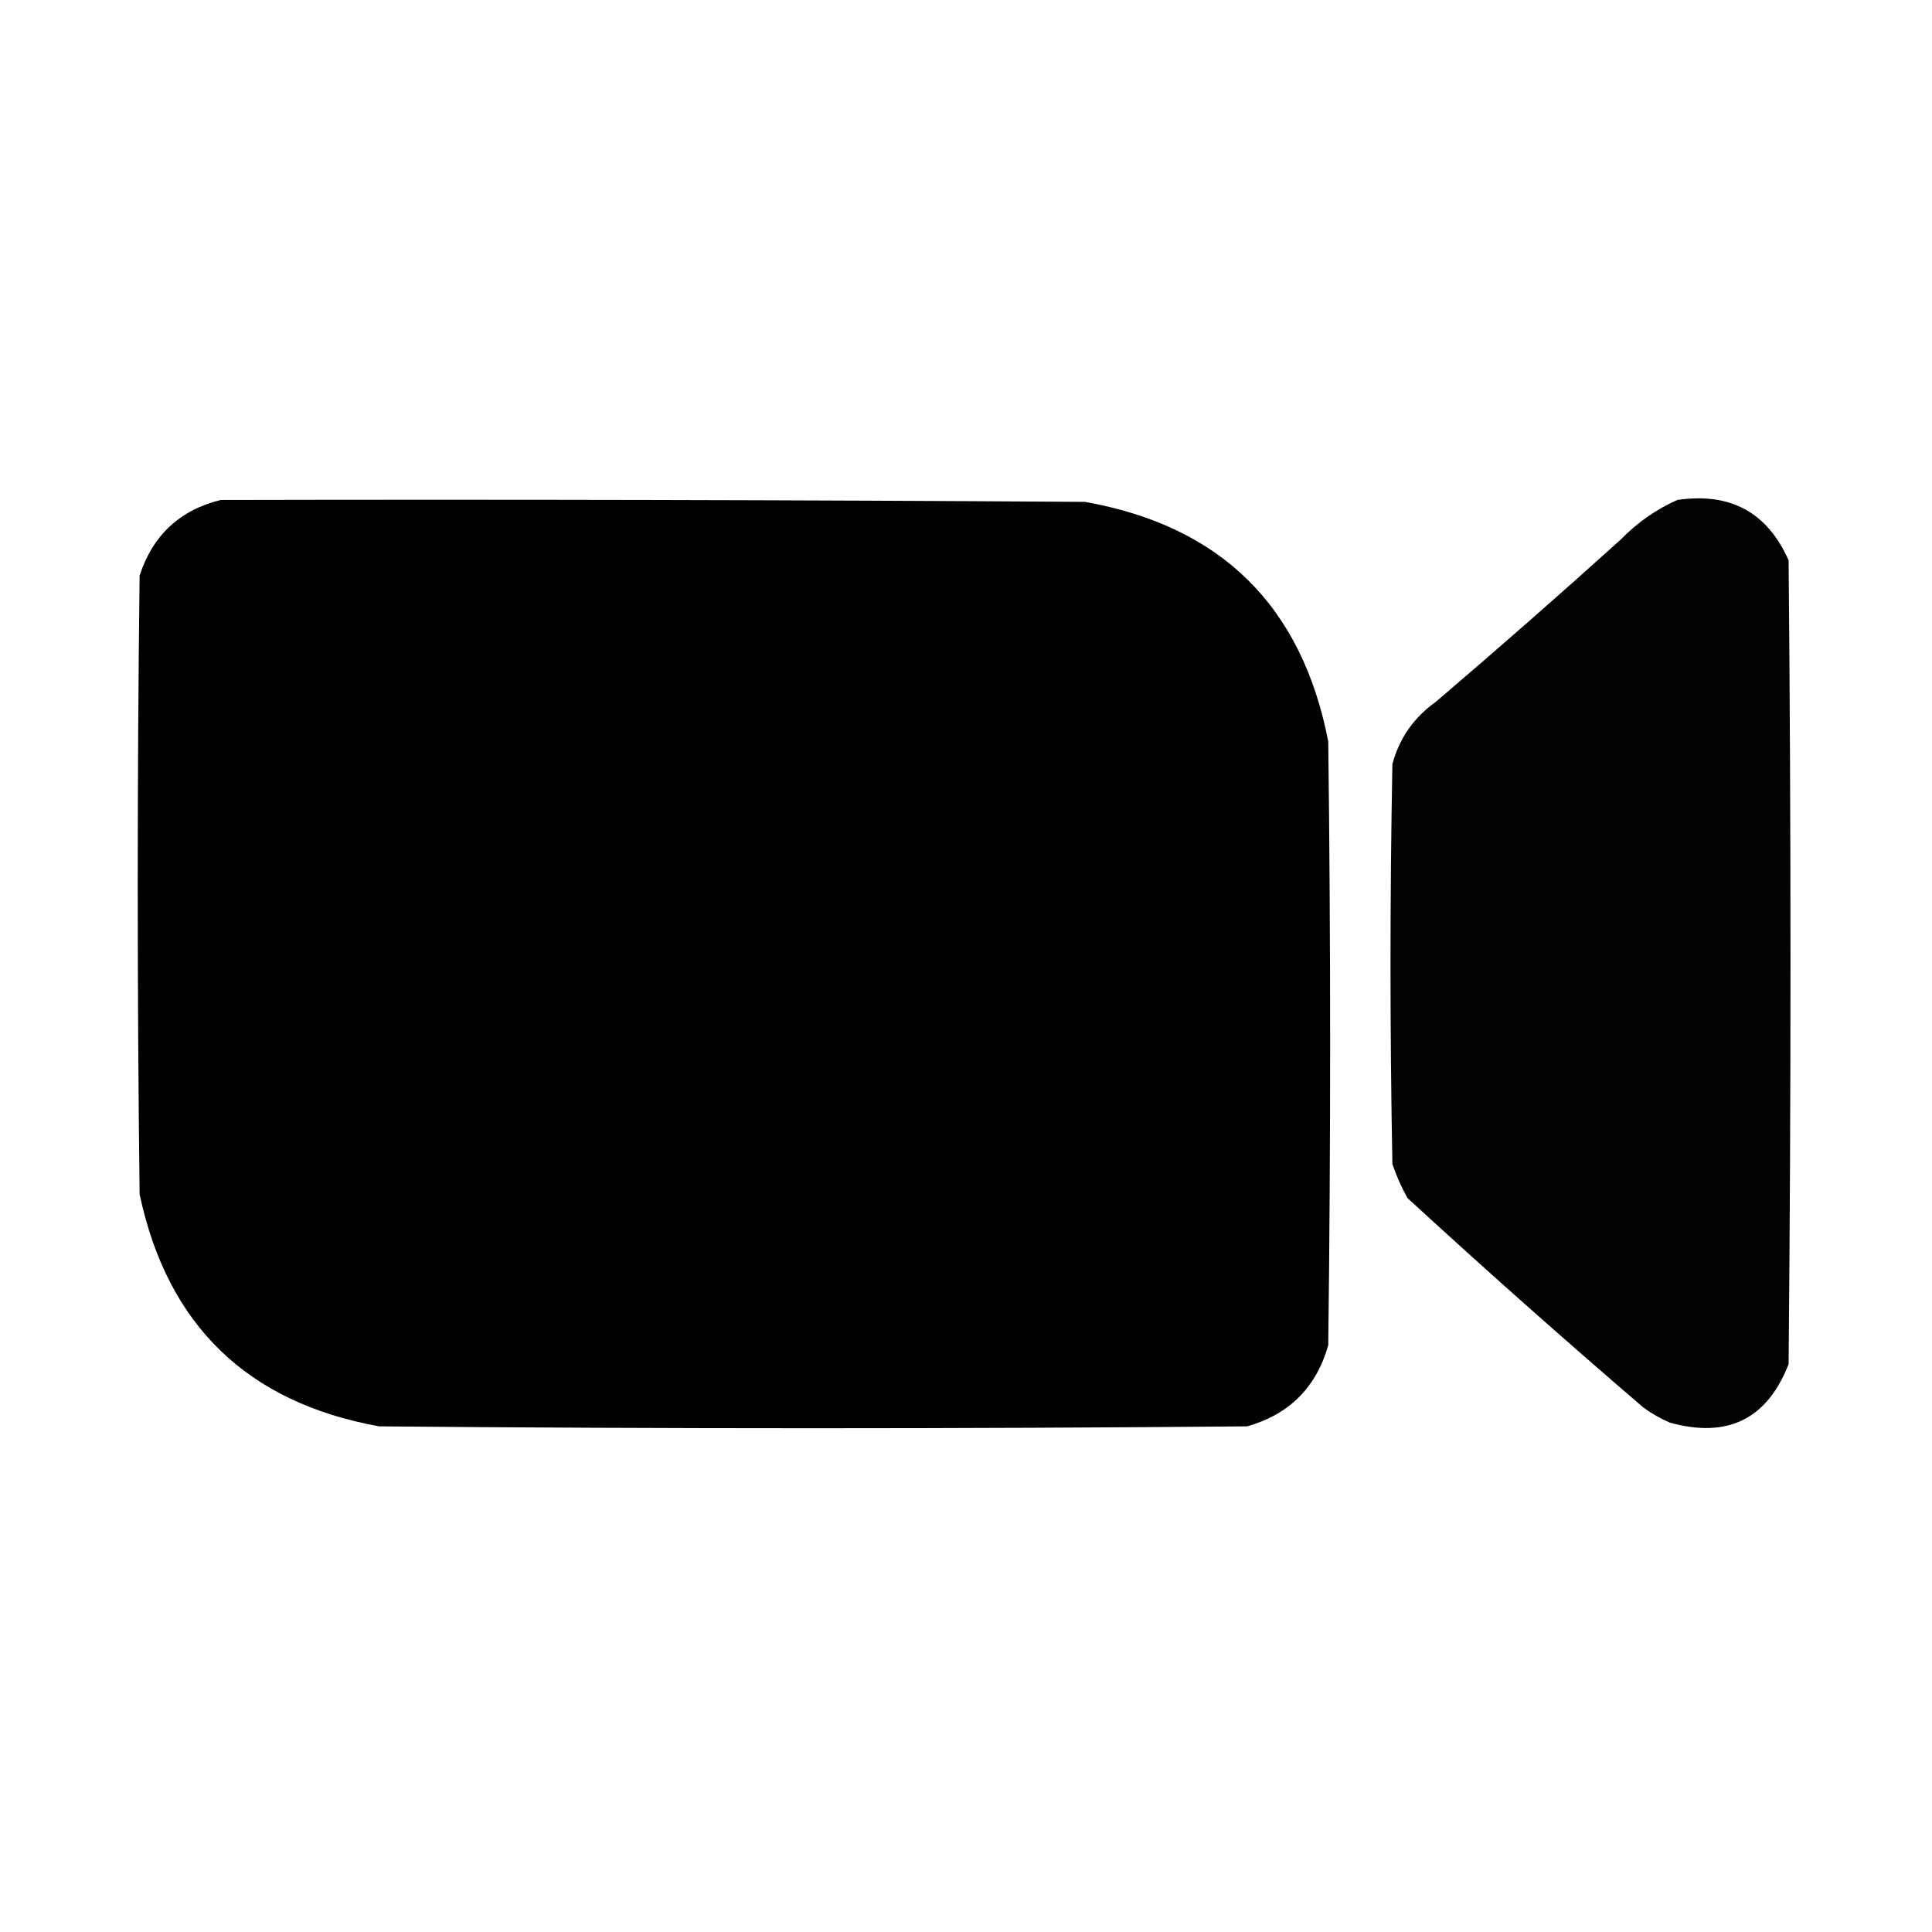 <?xml version="1.0" encoding="UTF-8"?> <svg xmlns="http://www.w3.org/2000/svg" xmlns:xlink="http://www.w3.org/1999/xlink" version="1.1" width="512px" height="512px" style="shape-rendering:geometricPrecision; text-rendering:geometricPrecision; image-rendering:optimizeQuality; fill-rule:evenodd; clip-rule:evenodd"><g><path style="opacity:0.994" fill="#000000" d="M 58.5,132.5 C 134.834,132.333 211.167,132.5 287.5,133C 323.542,139.375 345.042,160.542 352,196.5C 352.667,249.833 352.667,303.167 352,356.5C 348.833,367.667 341.667,374.833 330.5,378C 253.833,378.667 177.167,378.667 100.5,378C 65.536,371.702 44.369,351.202 37,316.5C 36.333,261.833 36.333,207.167 37,152.5C 40.526,141.804 47.693,135.137 58.5,132.5 Z"></path></g><g><path style="opacity:0.988" fill="#000000" d="M 444.5,132.5 C 458.529,130.426 468.362,135.76 474,148.5C 474.667,219.5 474.667,290.5 474,361.5C 468.31,376.095 457.81,381.261 442.5,377C 440.004,375.92 437.67,374.586 435.5,373C 414.369,354.871 393.536,336.371 373,317.5C 371.392,314.618 370.059,311.618 369,308.5C 368.333,273.167 368.333,237.833 369,202.5C 370.825,195.663 374.659,190.163 380.5,186C 397.021,171.902 413.354,157.569 429.5,143C 433.902,138.481 438.902,134.981 444.5,132.5 Z"></path></g></svg> 